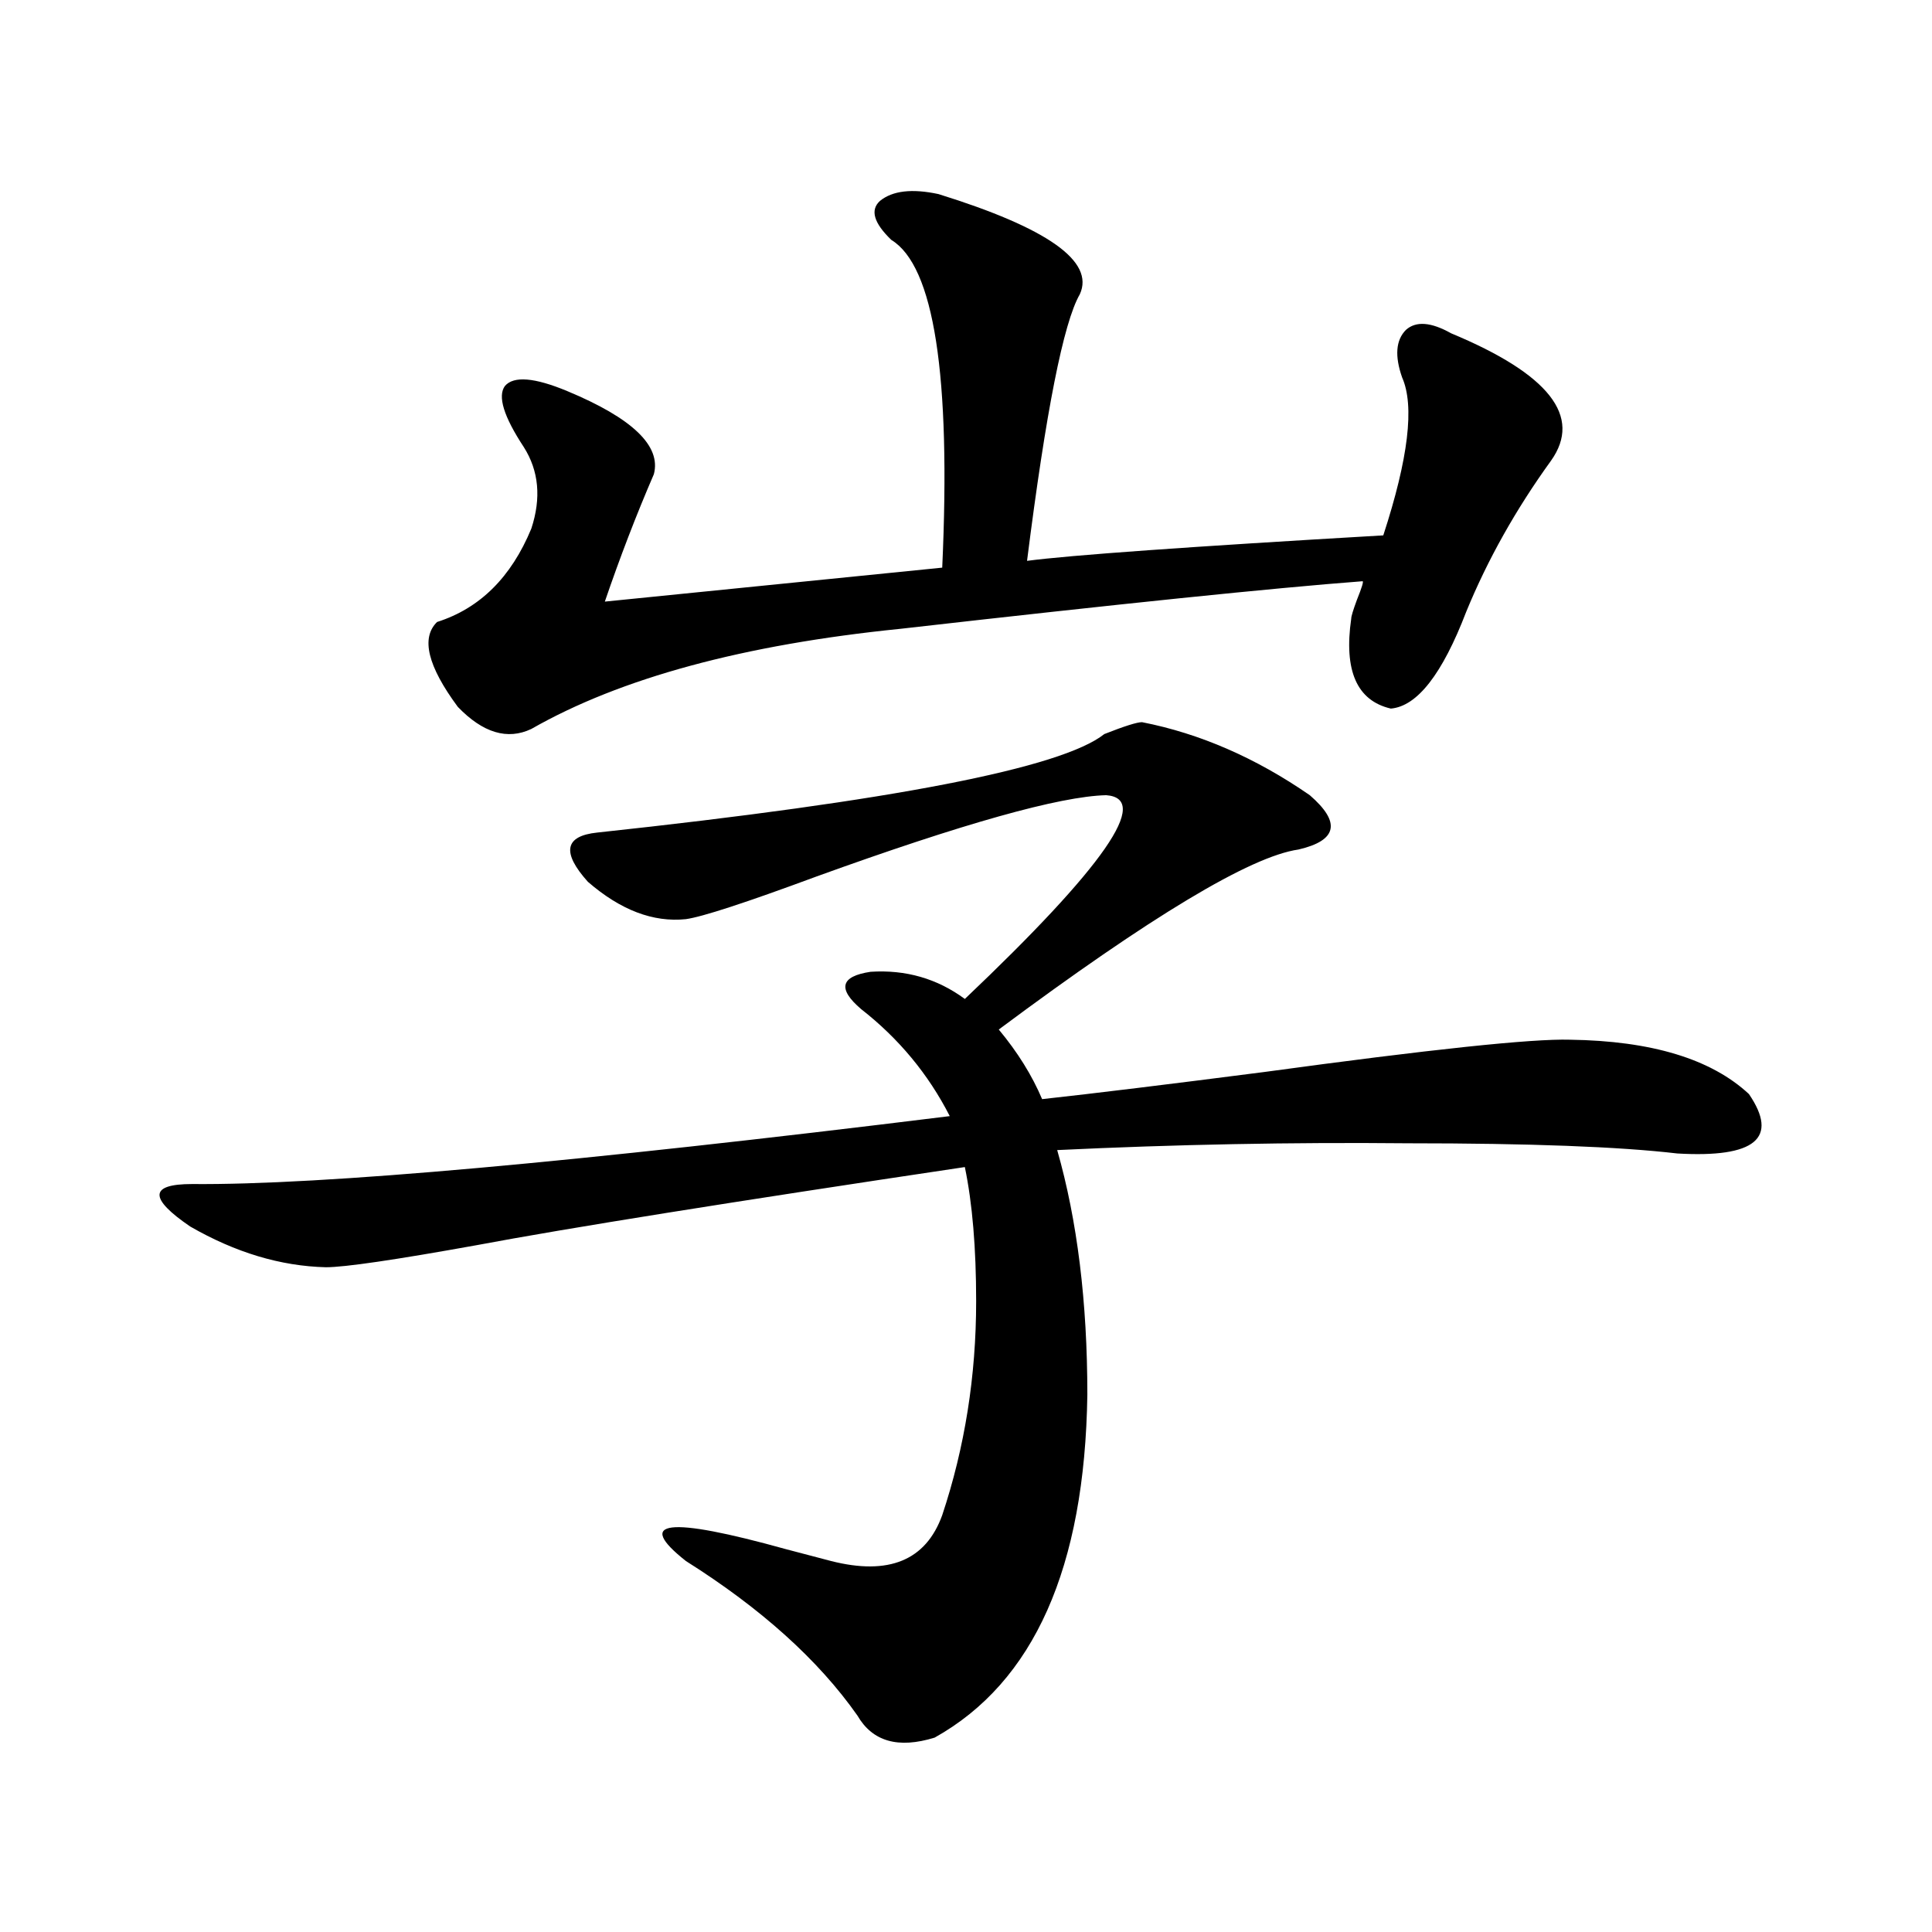 <?xml version="1.0" encoding="utf-8"?>
<!-- Generator: Adobe Illustrator 16.0.0, SVG Export Plug-In . SVG Version: 6.00 Build 0)  -->
<!DOCTYPE svg PUBLIC "-//W3C//DTD SVG 1.1//EN" "http://www.w3.org/Graphics/SVG/1.1/DTD/svg11.dtd">
<svg version="1.1" id="图层_1" xmlns="http://www.w3.org/2000/svg" xmlns:xlink="http://www.w3.org/1999/xlink" x="0px" y="0px"
	 width="1000px" height="1000px" viewBox="0 0 1000 1000" enable-background="new 0 0 1000 1000" xml:space="preserve">
<path d="M591.107,373.793c29.908,5.864,58.855,18.457,86.827,37.793c16.25,14.063,14.299,23.442-5.854,28.125
	c-24.725,3.516-76.431,34.579-155.118,93.164c9.756,11.728,17.226,23.73,22.438,36.035c26.661-2.925,65.029-7.608,115.119-14.063
	c85.852-11.714,138.533-17.276,158.045-16.699c42.271,0.591,73.169,9.97,92.681,28.125c15.609,22.852,3.247,33.11-37.072,30.762
	c-29.923-3.516-76.431-5.273-139.509-5.273c-59.846-0.577-120.332,0.591-181.459,3.516c10.396,36.337,15.609,78.524,15.609,126.563
	c-1.311,89.648-27.651,148.823-79.022,177.539c-18.871,5.851-32.194,2.046-39.999-11.426c-20.167-28.716-49.755-55.371-88.778-79.98
	c-26.676-21.094-9.436-23.14,51.706-6.152c11.052,2.938,18.856,4.985,23.414,6.152c29.908,7.608,49.1-0.288,57.56-23.73
	c11.707-35.156,17.561-72.07,17.561-110.742c0-27.534-1.951-50.675-5.854-69.434c-121.628,18.169-205.849,31.641-252.677,40.43
	c-42.285,7.622-68.291,11.426-78.047,11.426c-23.414-0.577-46.828-7.608-70.242-21.094c-21.463-14.64-21.143-21.973,0.976-21.973
	c66.98,0.591,197.709-11.124,392.186-35.156c-11.066-21.671-26.341-40.128-45.853-55.371c-12.362-10.547-10.731-16.987,4.878-19.336
	c18.201-1.167,34.466,3.516,48.779,14.063c72.193-68.555,96.583-103.711,73.169-105.469c-24.069,0.591-74.145,14.653-150.24,42.188
	c-36.432,13.485-58.87,20.806-67.315,21.973c-16.92,1.758-33.825-4.683-50.73-19.336c-13.658-15.229-12.042-23.73,4.878-25.488
	c152.832-16.397,240.314-33.398,262.433-50.977C581.992,375.853,588.501,373.793,591.107,373.793z M485.744,100.453
	c56.584,17.578,80.974,34.868,73.169,51.855c-8.46,14.653-17.561,60.645-27.316,137.988c22.104-2.925,83.565-7.319,184.386-13.184
	c13.003-39.839,16.25-67.085,9.756-81.738c-3.902-11.124-3.262-19.336,1.951-24.609c5.198-4.683,13.003-4.093,23.414,1.758
	c50.73,21.094,67.956,43.066,51.706,65.918c-18.216,25.2-32.85,51.278-43.901,78.223c-12.362,32.231-25.365,48.931-39.023,50.098
	c-17.561-4.093-24.39-19.624-20.487-46.582c0-1.167,0.976-4.395,2.927-9.668c2.592-6.44,3.567-9.668,2.927-9.668
	c-46.188,3.516-125.851,11.728-239.019,24.609c-81.309,8.212-145.042,25.488-191.215,51.855
	c-12.362,5.864-25.045,2.06-38.048-11.426c-15.609-21.094-19.191-35.733-10.731-43.945c22.104-7.031,38.368-23.14,48.779-48.34
	c5.198-15.82,3.902-29.883-3.902-42.188c-10.411-15.82-13.658-26.367-9.756-31.641c4.543-5.273,15.274-4.395,32.194,2.637
	c33.811,14.063,48.779,28.427,44.877,43.066c-9.115,21.094-17.561,43.066-25.365,65.918l174.63-17.578
	c4.543-99.604-4.237-156.144-26.341-169.629c-9.115-8.789-11.066-15.519-5.854-20.215
	C461.995,98.695,472.086,97.528,485.744,100.453z"/>
</svg>
